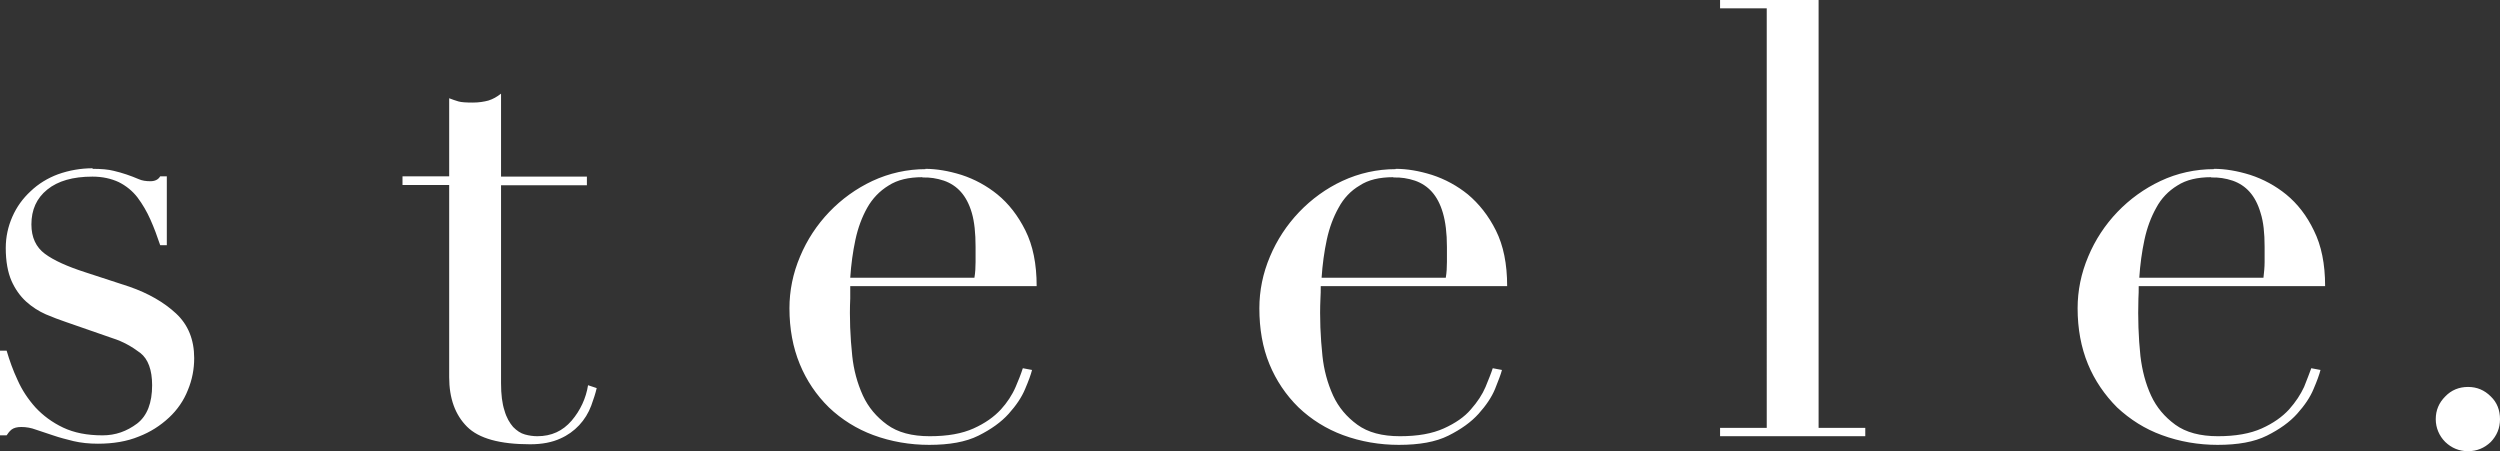 <svg viewBox="0 0 86.77 15.66" xmlns="http://www.w3.org/2000/svg" data-name="Layer 1" id="Layer_1">
  <rect x="0" y="0" width="86.77" height="15.66" fill="#333333" stroke="none"/>
  <defs>
    <style>
      .cls-1 {
        fill: #fff;
        fill-rule: evenodd;
      }
    </style>
  </defs>
  <path d="M85.66,13.43c.31,0,.57.11.79.33.22.21.32.48.32.79s-.11.57-.32.79c-.22.21-.48.32-.79.32s-.57-.11-.79-.32c-.21-.21-.33-.49-.33-.79,0-.31.11-.57.33-.79.21-.22.48-.33.79-.33h0ZM3.21,5.86c.3,0,.55.02.74.07.3.07.59.17.87.29.11.05.25.07.4.07s.27-.05.34-.17h.23v2.39h-.23c-.1-.3-.21-.6-.34-.89-.12-.27-.27-.53-.45-.77-.17-.22-.39-.4-.65-.53-.26-.12-.56-.19-.91-.19-.68,0-1.2.15-1.57.45-.37.3-.55.7-.55,1.21,0,.45.16.79.47,1.02.31.23.78.44,1.4.64l1.53.5c.66.23,1.2.54,1.62.93.42.39.63.91.63,1.55,0,.38-.07.75-.22,1.11-.14.36-.37.69-.65.95-.31.29-.66.51-1.05.66-.41.17-.89.25-1.42.25-.31,0-.59-.03-.85-.09-.24-.06-.48-.12-.71-.2-.2-.07-.4-.13-.6-.2-.16-.06-.33-.09-.5-.09-.15,0-.26.03-.34.09-.07.06-.12.12-.17.2h-.23v-2.94h.23c.1.34.22.68.38,1.02.15.34.36.66.62.95.26.28.58.52.96.7.38.18.83.27,1.37.27.45,0,.84-.14,1.2-.41.35-.27.52-.72.52-1.33,0-.53-.14-.91-.41-1.12-.29-.22-.61-.4-.96-.51l-1.64-.57c-.21-.07-.44-.16-.68-.26-.25-.11-.48-.26-.68-.44-.22-.2-.39-.45-.51-.72-.13-.3-.2-.68-.2-1.14,0-.39.08-.75.23-1.09.15-.34.36-.63.63-.88.27-.26.6-.46.95-.59.39-.14.8-.21,1.21-.21h0ZM17.39,3.25v2.88h2.98v.3h-2.98v6.87c0,.39.04.71.12.95.07.25.18.43.3.57.13.13.26.22.41.26.14.04.29.06.43.06.49,0,.88-.18,1.19-.54.3-.35.5-.78.57-1.23l.3.1c-.04.18-.11.39-.19.61-.19.51-.57.92-1.07,1.14-.28.13-.63.2-1.05.2-1.05,0-1.78-.2-2.19-.61-.41-.41-.62-.98-.62-1.72v-6.67h-1.62v-.3h1.62v-2.71c.11.04.21.08.32.11.1.03.27.04.5.04.21,0,.39-.03.54-.07.16-.05.3-.13.44-.24h0ZM32.11,5.86c.39,0,.81.07,1.26.21.46.15.88.38,1.25.68.39.32.71.73.97,1.25.26.52.39,1.16.39,1.93h-6.47c0,.15,0,.29,0,.43-.03.67,0,1.34.07,2,.05.47.17.93.37,1.37.19.41.47.74.84,1.01.37.27.86.4,1.48.4s1.12-.09,1.52-.27c.4-.18.71-.4.95-.66.21-.23.39-.5.51-.78.09-.21.18-.43.25-.65l.32.06c-.04.16-.12.38-.24.66-.12.29-.31.57-.57.86-.26.29-.61.54-1.05.76-.44.22-1.01.32-1.71.32-.66,0-1.32-.11-1.94-.34-.57-.21-1.1-.54-1.54-.96-.44-.43-.78-.94-1.01-1.5-.24-.58-.36-1.23-.36-1.94,0-.61.12-1.21.37-1.8.48-1.15,1.38-2.09,2.51-2.62.58-.27,1.21-.41,1.85-.41h0ZM48.44,5.86c.4,0,.81.07,1.26.21.46.15.88.38,1.25.68.38.32.71.73.97,1.25.26.52.39,1.16.39,1.93h-6.47c0,.15,0,.29-.01.43-.03.67,0,1.34.07,2,.05.47.17.93.37,1.37.19.41.47.74.84,1.01.37.27.86.4,1.48.4s1.12-.09,1.52-.27c.4-.18.72-.4.94-.66.23-.26.4-.52.51-.78.11-.27.2-.49.25-.65l.32.06c-.04.16-.13.38-.24.66-.12.29-.31.57-.57.86-.26.29-.61.54-1.05.76-.44.22-1.01.32-1.72.32-.66,0-1.32-.11-1.94-.34-.57-.21-1.1-.54-1.54-.96-.44-.43-.78-.94-1.01-1.5-.24-.58-.35-1.23-.35-1.94,0-.61.12-1.21.37-1.8.24-.57.58-1.09,1.01-1.54.43-.45.94-.82,1.5-1.08.58-.27,1.21-.41,1.85-.41h0ZM76.84,5.86c.39,0,.81.07,1.26.21.46.15.88.38,1.25.68.39.32.71.73.96,1.25.26.52.39,1.16.39,1.93h-6.47c0,.15,0,.29-.01.43-.02.67,0,1.34.07,2,.06.5.18.96.37,1.37.19.41.47.74.84,1.01.37.27.87.4,1.48.4s1.12-.09,1.52-.27c.4-.18.71-.4.95-.66.23-.26.4-.52.52-.78.11-.27.19-.49.25-.65l.32.06c-.04.16-.12.38-.24.66-.12.29-.31.57-.57.86-.26.29-.61.54-1.05.76-.44.22-1.01.32-1.71.32-.66,0-1.32-.11-1.94-.34-.58-.21-1.1-.54-1.55-.96-.43-.43-.78-.94-1.01-1.5-.24-.58-.36-1.23-.36-1.94,0-.61.12-1.21.37-1.8.48-1.15,1.38-2.09,2.51-2.62.57-.27,1.21-.41,1.85-.41h0ZM63.12,0v14.85h1.62v.29h-5.04v-.29h1.62V.29h-1.62v-.29h3.42ZM32.02,6.15c-.48,0-.87.09-1.18.29-.31.19-.56.45-.74.77-.18.32-.32.69-.41,1.11-.09.42-.15.86-.18,1.32h4.31c.03-.18.04-.36.04-.55v-.52c0-.48-.04-.87-.13-1.18-.09-.31-.22-.55-.38-.73-.16-.18-.36-.31-.59-.39-.24-.08-.49-.12-.75-.11h0ZM48.36,6.15c-.48,0-.87.09-1.17.29-.31.18-.56.45-.73.77-.18.32-.32.69-.41,1.11-.09.42-.15.86-.18,1.32h4.31c.03-.18.04-.36.04-.55v-.52c0-.48-.05-.87-.14-1.18-.09-.31-.22-.55-.38-.73-.16-.18-.36-.31-.59-.39-.24-.08-.49-.12-.75-.11h0ZM76.75,6.15c-.48,0-.87.09-1.18.29-.31.19-.56.45-.73.77-.18.32-.32.69-.41,1.11-.09.42-.15.86-.18,1.32h4.31c.02-.18.04-.36.04-.55v-.52c0-.48-.04-.87-.14-1.18-.09-.31-.22-.55-.38-.73-.16-.18-.36-.31-.59-.39-.24-.08-.49-.12-.75-.11h0ZM76.75,6.15" class="cls-1"></path>
</svg>